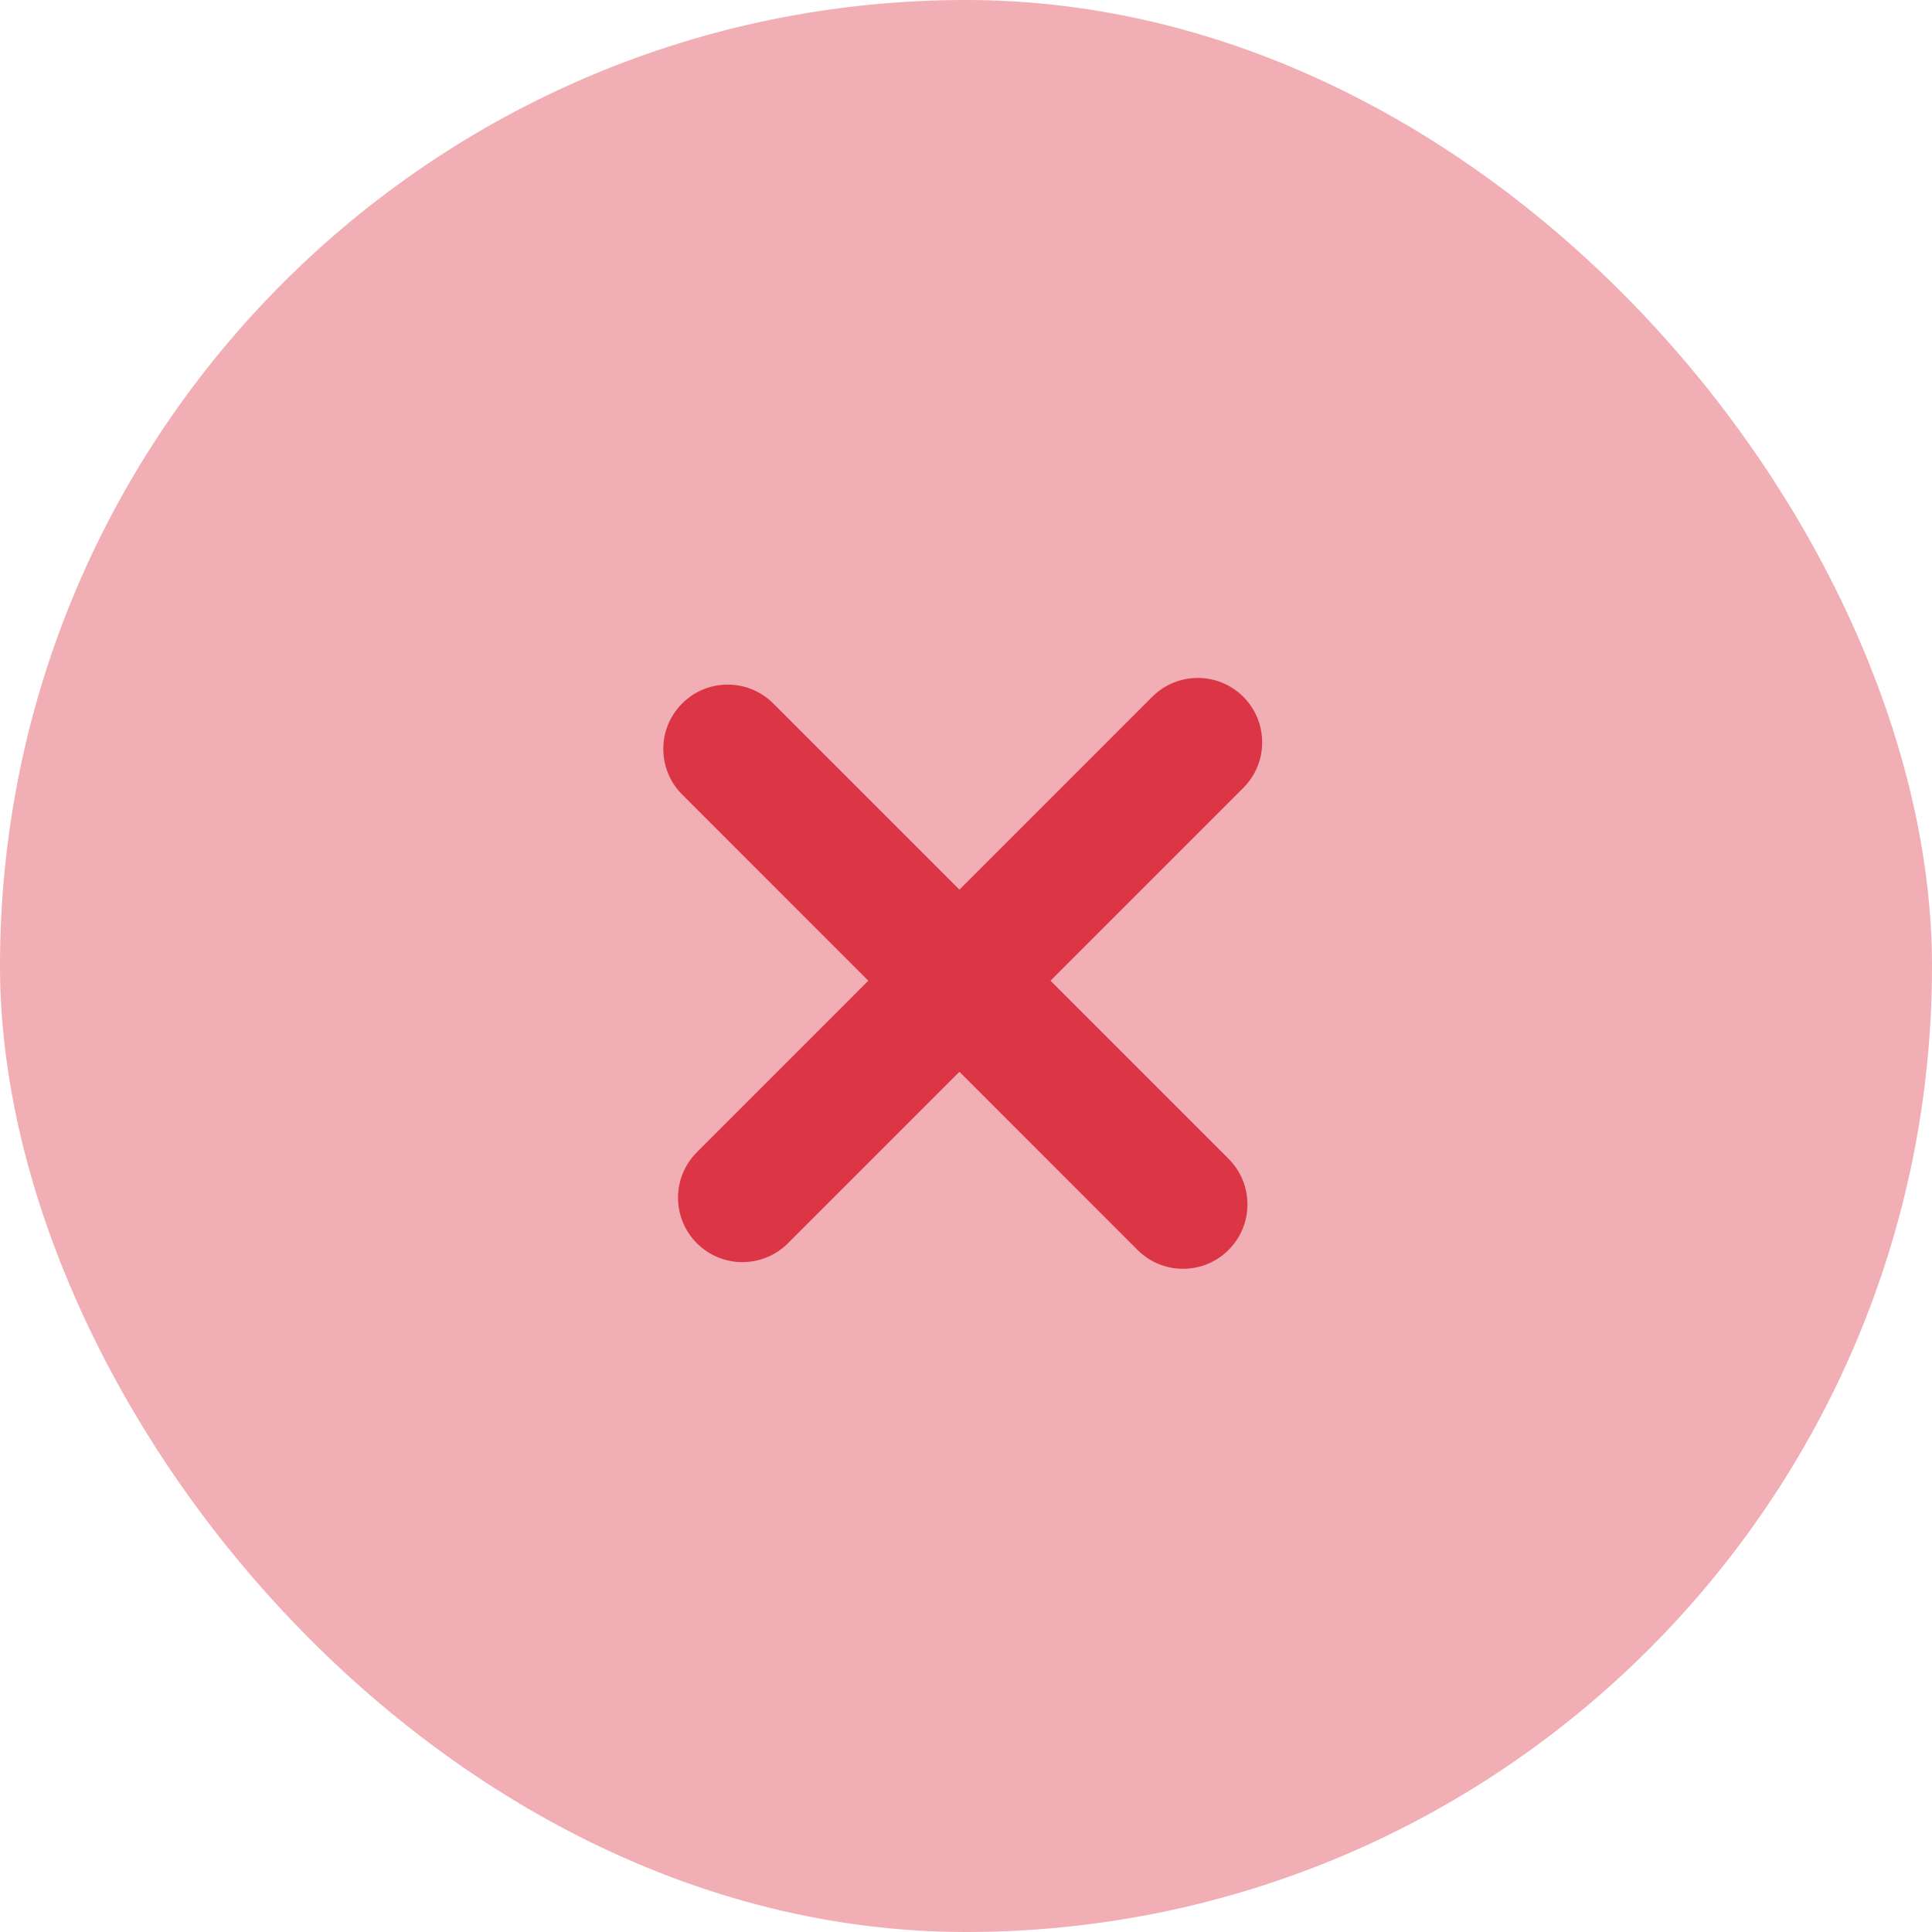 <svg width="45" height="45" viewBox="0 0 45 45" fill="none" xmlns="http://www.w3.org/2000/svg">
<rect width="45" height="45" rx="22.5" fill="#DC3545" fill-opacity="0.4"/>
<path fill-rule="evenodd" clip-rule="evenodd" d="M18.01 16.385C17.424 15.799 16.474 15.799 15.889 16.385C15.303 16.971 15.303 17.92 15.889 18.506L20.225 22.843L16.232 26.837C15.646 27.423 15.646 28.372 16.232 28.958C16.817 29.544 17.767 29.544 18.353 28.958L22.347 24.964L26.495 29.113C27.081 29.699 28.031 29.699 28.616 29.113C29.202 28.527 29.202 27.577 28.616 26.991L24.468 22.843L28.959 18.352C29.545 17.766 29.545 16.816 28.959 16.23C28.374 15.644 27.424 15.644 26.838 16.23L22.347 20.722L18.01 16.385Z" fill="#DC3545"/>
</svg>

